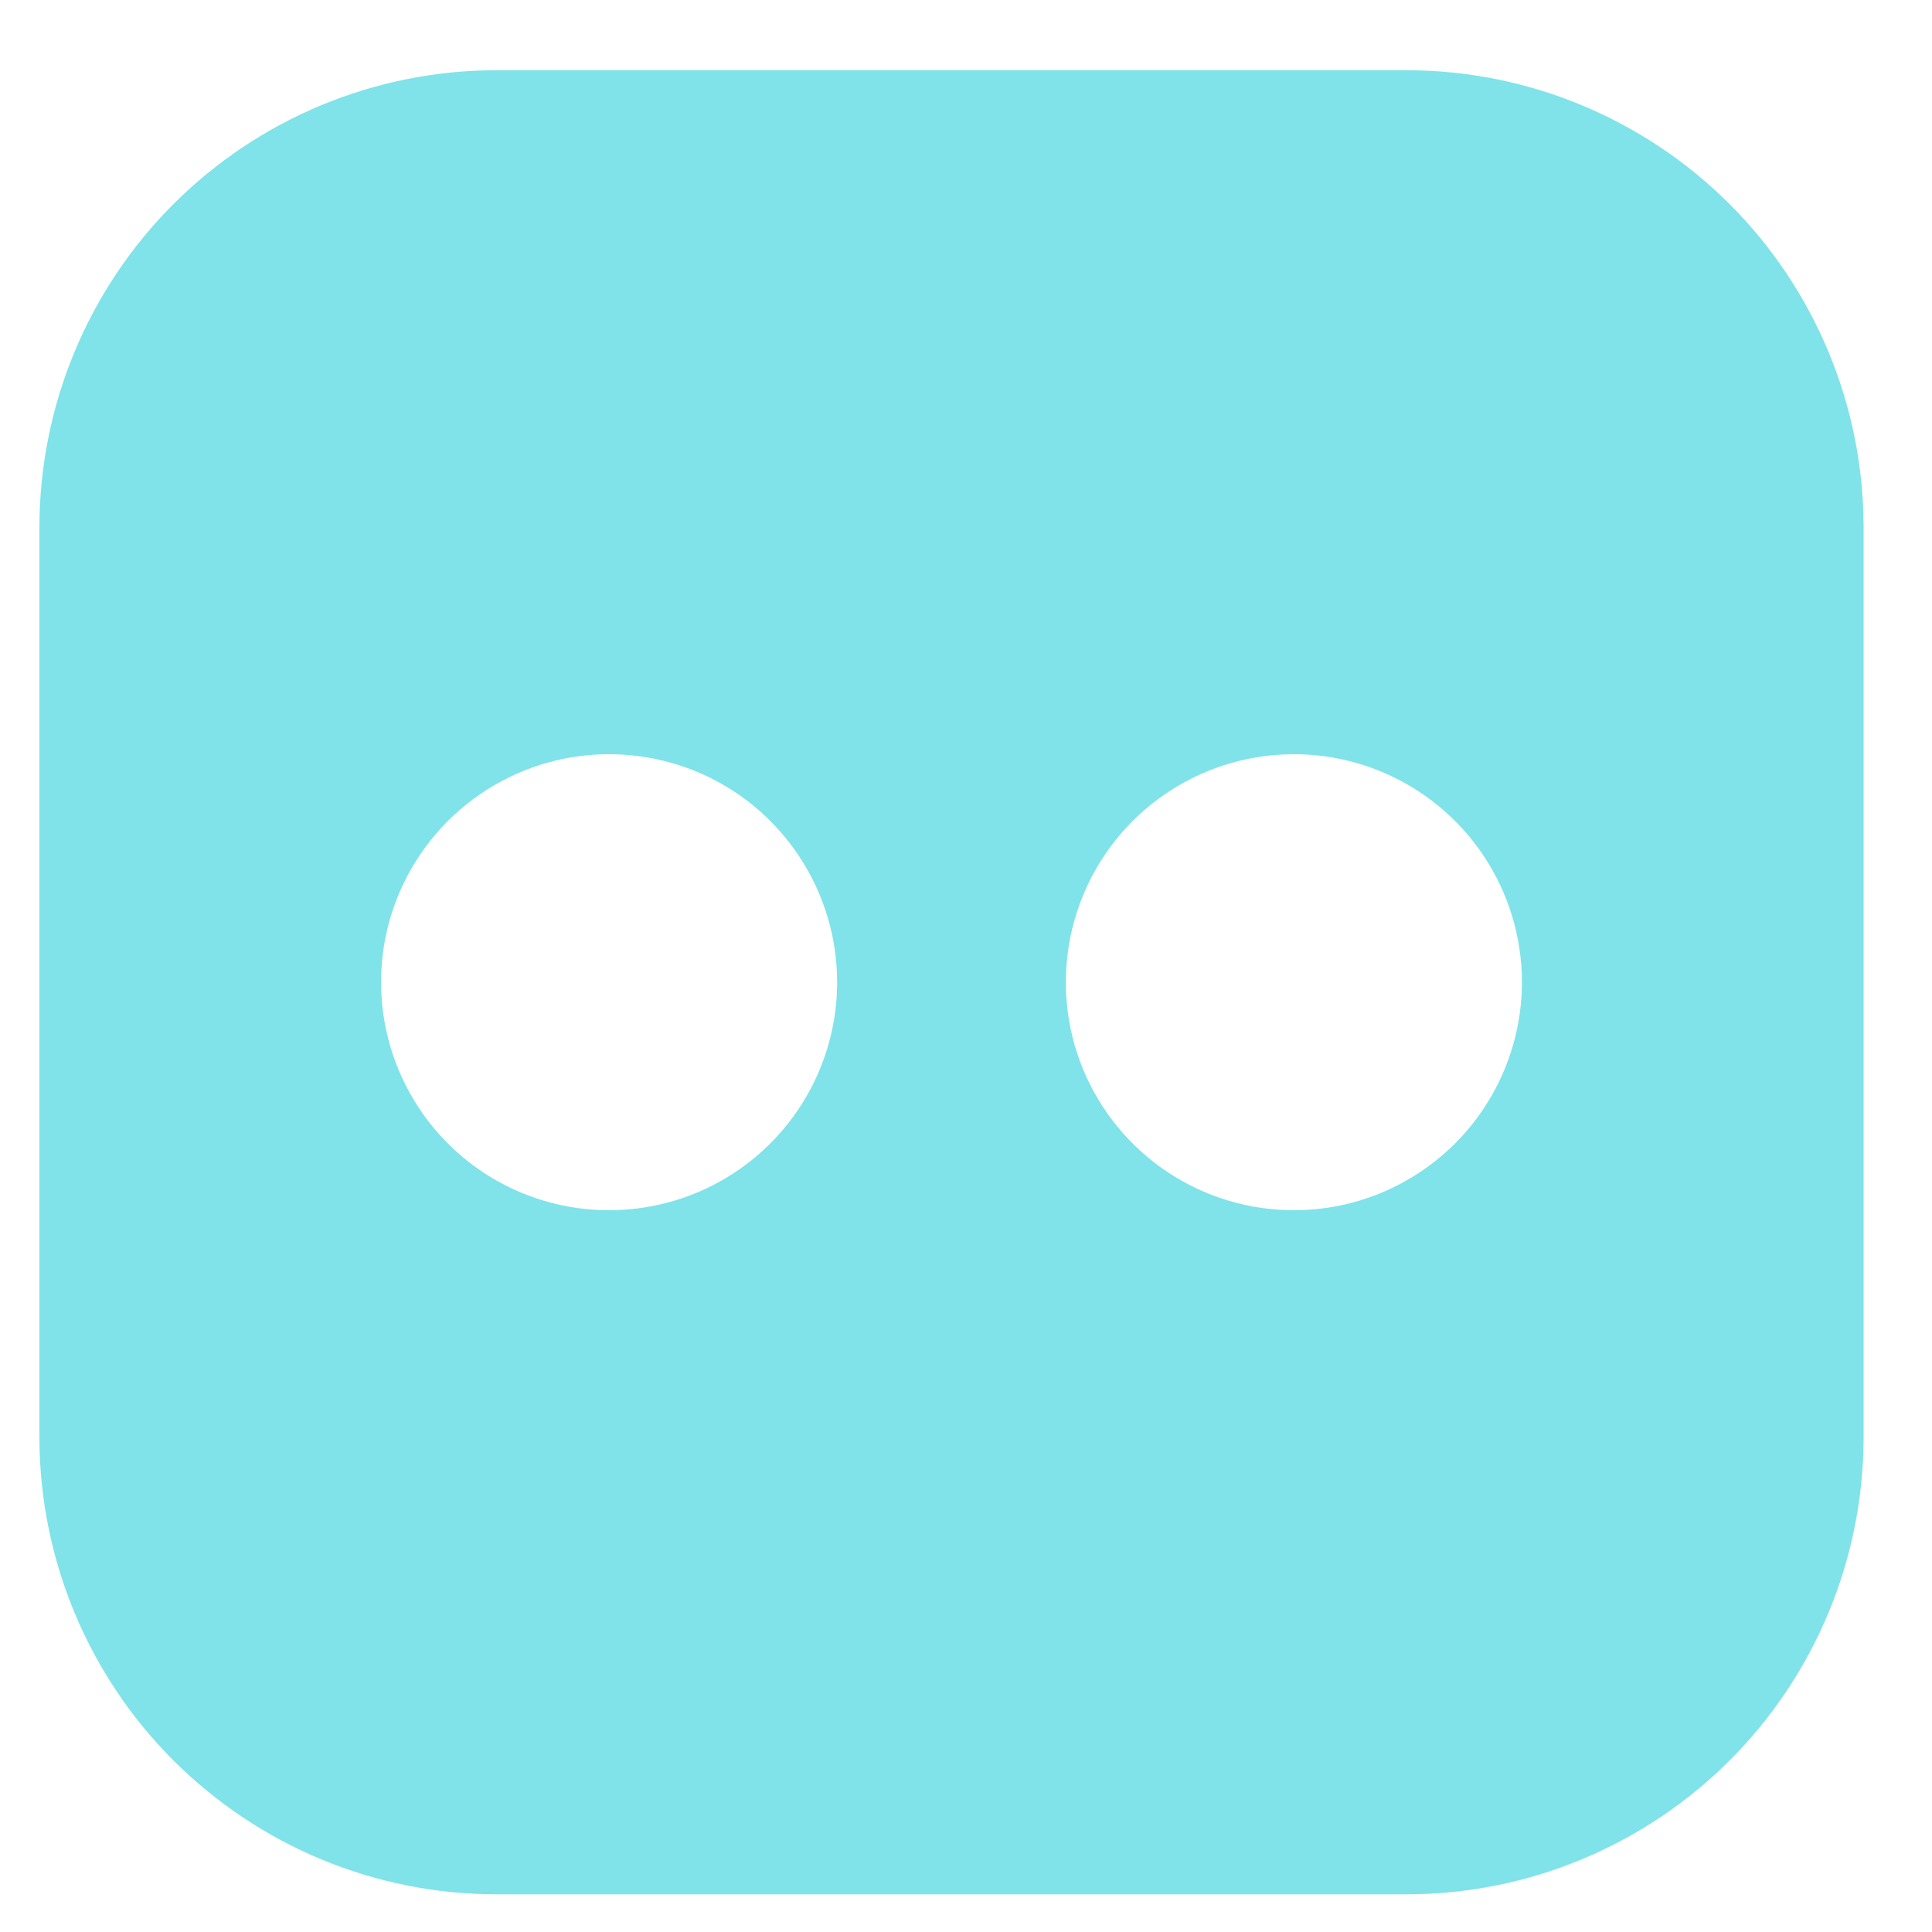 <svg width="20" height="20" viewBox="0 0 20 20" fill="none" xmlns="http://www.w3.org/2000/svg">
<path d="M14.571 0.727H5.129C3.878 0.73 2.68 1.229 1.795 2.113C0.91 2.998 0.412 4.197 0.408 5.448V14.889C0.412 16.14 0.91 17.339 1.795 18.224C2.68 19.108 3.878 19.607 5.129 19.61H14.571C15.822 19.607 17.02 19.108 17.905 18.224C18.79 17.339 19.288 16.14 19.292 14.889V5.448C19.288 4.197 18.79 2.998 17.905 2.113C17.02 1.229 15.822 0.73 14.571 0.727ZM6.313 12.528C5.846 12.53 5.389 12.393 5 12.135C4.61 11.876 4.307 11.508 4.127 11.077C3.947 10.646 3.899 10.171 3.989 9.712C4.079 9.254 4.303 8.833 4.633 8.502C4.963 8.171 5.384 7.945 5.842 7.853C6.3 7.762 6.775 7.808 7.207 7.986C7.639 8.165 8.008 8.467 8.267 8.856C8.527 9.244 8.666 9.701 8.666 10.168C8.666 10.793 8.417 11.393 7.976 11.835C7.534 12.278 6.934 12.527 6.309 12.528H6.313ZM13.394 12.528C12.927 12.528 12.471 12.39 12.083 12.131C11.694 11.871 11.392 11.503 11.213 11.071C11.034 10.64 10.988 10.165 11.079 9.707C11.17 9.25 11.395 8.829 11.725 8.499C12.055 8.169 12.476 7.944 12.934 7.853C13.391 7.762 13.866 7.808 14.297 7.987C14.729 8.166 15.097 8.468 15.357 8.857C15.616 9.245 15.755 9.701 15.755 10.168C15.755 10.478 15.693 10.786 15.574 11.072C15.455 11.359 15.281 11.619 15.062 11.838C14.842 12.057 14.581 12.231 14.294 12.35C14.008 12.468 13.7 12.529 13.39 12.528H13.394Z" fill="#7FE3E9"/>
</svg>
